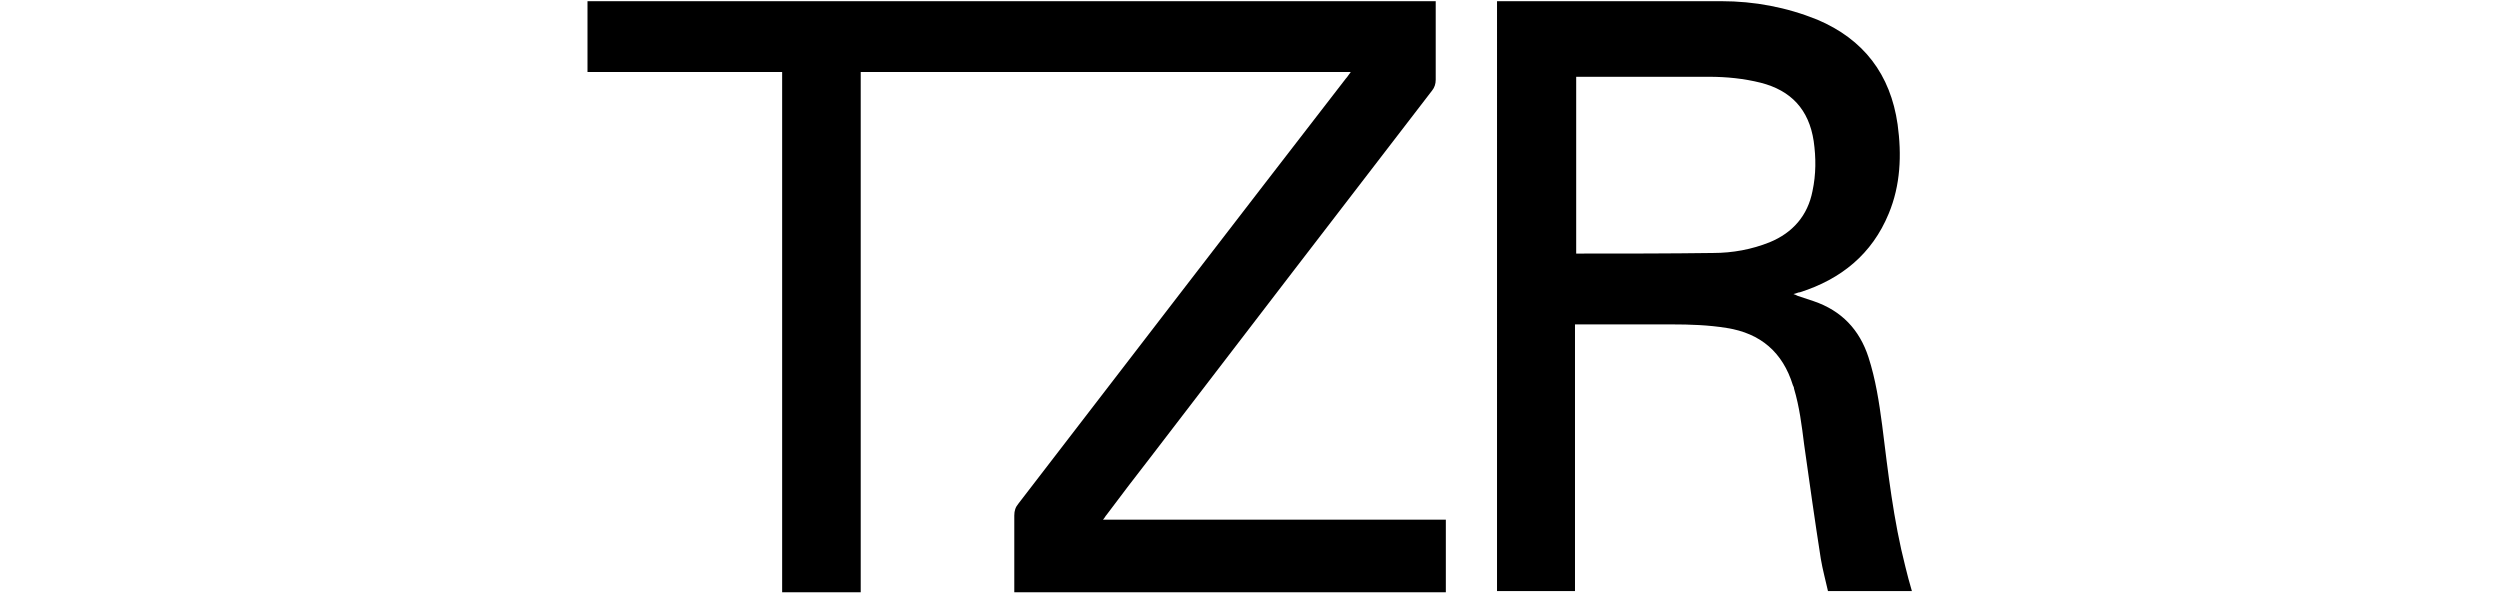 <svg viewBox="0 0 420 100" version="1.1" xmlns="http://www.w3.org/2000/svg" data-name="Layer 1" id="Layer_1">
  <defs>
    <style>
      .cls-1 {
        fill: #000;
        stroke-width: 0px;
      }
    </style>
  </defs>
  <path d="M227,12.1h-82.4v87.4h-13.2V12.1h-32.7V.2h142.5c0,.2,0,.3,0,.5,0,4.2,0,8.5,0,12.7,0,.7-.2,1.3-.6,1.8-15.8,20.5-31.5,41-47.3,61.6-2.5,3.2-5,6.5-7.4,9.7-.2.2-.3.5-.6.8h57.6v12.2h-72.5c0-.3,0-.6,0-.9,0-4,0-8,0-12,0-.8.2-1.4.7-2,18.3-23.8,36.6-47.6,55-71.4.3-.3.5-.7.9-1.2Z" class="cls-1"></path>
  <path d="M251.6.2c.2,0,.4,0,.6,0,12.3,0,24.7,0,37,0,5.5,0,10.9,1,16.1,3.1,7.8,3.3,12.3,9.2,13.5,17.6.7,5.1.5,10.2-1.5,15-2.8,6.8-8,11-14.9,13.2-.3,0-.6.2-1.1.3.3.1.5.2.7.3.9.3,1.8.6,2.7.9,4.7,1.6,7.7,4.8,9.2,9.4,1.2,3.7,1.8,7.6,2.3,11.4,1,8,1.9,16,3.9,23.8.3,1.3.7,2.7,1.1,4.1h-14.1c-.4-1.8-.9-3.6-1.2-5.4-1-6.4-1.9-12.8-2.8-19.2-.4-3.2-.8-6.4-1.7-9.4,0-.2-.1-.4-.2-.6-1.7-5.5-5.4-8.7-11.1-9.6-3.1-.5-6.2-.6-9.2-.6-5.2,0-10.5,0-15.7,0-.2,0-.3,0-.6,0v44.8h-13.1V.2ZM264.7,42.6c.3,0,.6,0,.9,0,7.4,0,14.8,0,22.2-.1,3.3,0,6.5-.6,9.5-1.8,3.9-1.6,6.4-4.5,7.2-8.6.6-2.8.6-5.6.2-8.4-.8-5.3-3.8-8.5-8.9-9.8-2.8-.7-5.7-1-8.7-1-7.3,0-14.5,0-21.8,0-.2,0-.3,0-.5,0v29.8Z" class="cls-1"></path>
</svg>